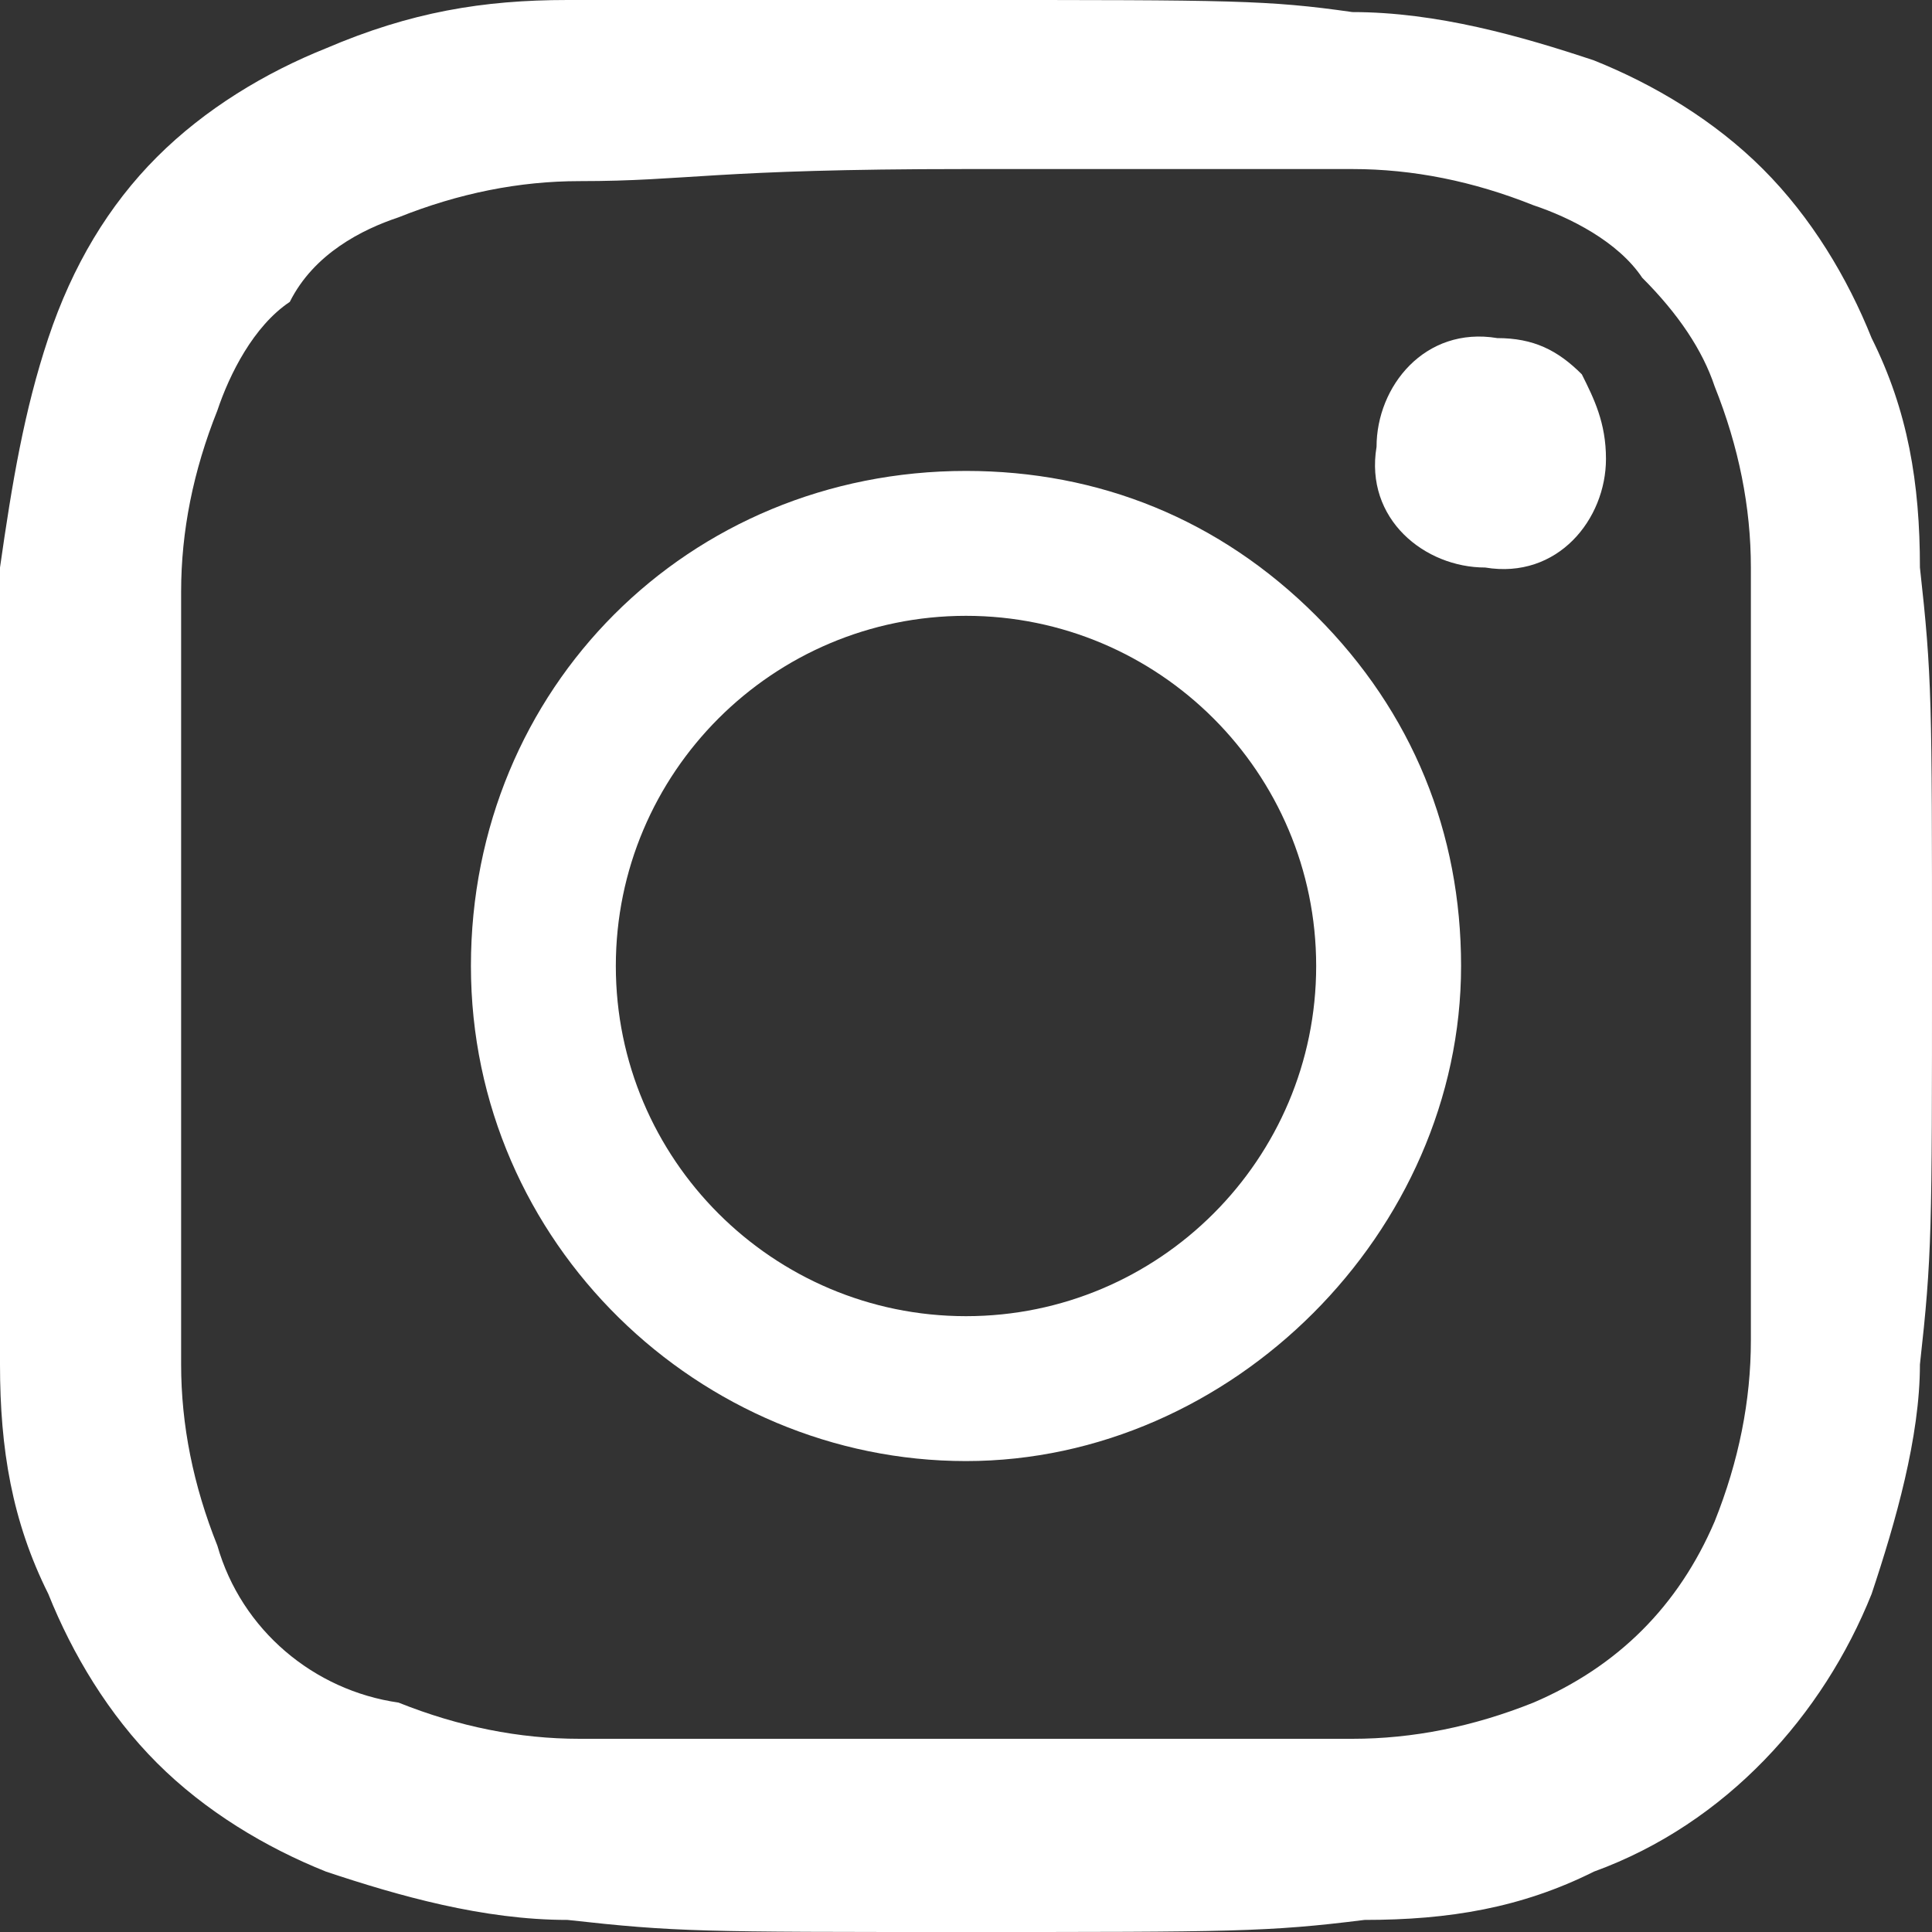 <?xml version="1.0" encoding="utf-8"?>
<!-- Generator: Adobe Illustrator 24.3.0, SVG Export Plug-In . SVG Version: 6.00 Build 0)  -->
<svg version="1.1" id="Lag_1" xmlns="http://www.w3.org/2000/svg" xmlns:xlink="http://www.w3.org/1999/xlink" x="0px" y="0px"
	 viewBox="0 0 16 16" style="enable-background:new 0 0 16 16;" xml:space="preserve" width="16" height="16">
<rect x="0" y="0" width="16" height="16" fill="#333333" stroke="none"/>
<style type="text/css">
	.st0{clip-path:url(#SVGID_2_);}
	.st1{fill:#FFFFFF;}
</style>
<g>
	<defs>
		<rect id="SVGID_1_" width="16" height="16"/>
	</defs>
	<clipPath id="SVGID_2_">
		<use xlink:href="#SVGID_1_"  style="overflow:visible;"/>
	</clipPath>
	<g id="instagram" class="st0">
		<g id="Group_13075">
			<path id="Path_8481" class="st1" d="M8,1.4c2.1,0,2.4,0,3.2,0c0.5,0,1,0.1,1.5,0.3c0.3,0.1,0.7,0.3,0.9,0.6
				c0.3,0.3,0.5,0.6,0.6,0.9c0.2,0.5,0.3,1,0.3,1.5c0,0.8,0,1.1,0,3.2s0,2.4,0,3.2c0,0.5-0.1,1-0.3,1.5c-0.3,0.7-0.8,1.2-1.5,1.5
				c-0.5,0.2-1,0.3-1.5,0.3c-0.9,0-1.1,0-3.2,0s-2.4,0-3.2,0c-0.5,0-1-0.1-1.5-0.3C2.6,14,2,13.5,1.8,12.8c-0.2-0.5-0.3-1-0.3-1.5
				c0-0.8,0-1.1,0-3.2s0-2.4,0-3.2c0-0.5,0.1-1,0.3-1.5c0.1-0.3,0.3-0.7,0.6-0.9C2.6,2.1,3,1.9,3.3,1.8c0.5-0.2,1-0.3,1.5-0.3
				C5.7,1.5,5.9,1.4,8,1.4 M8,0C5.8,0,5.6,0,4.7,0c-0.7,0-1.3,0.1-2,0.4c-0.5,0.2-1,0.5-1.4,0.9C0.9,1.7,0.6,2.2,0.4,2.8
				C0.2,3.4,0.1,4,0,4.7C0,5.6,0,5.8,0,8s0,2.4,0,3.3c0,0.7,0.1,1.3,0.4,1.9c0.2,0.5,0.5,1,0.9,1.4c0.4,0.4,0.9,0.7,1.4,0.9
				c0.6,0.2,1.3,0.4,2,0.4C5.6,16,5.8,16,8,16s2.5,0,3.3-0.1c0.7,0,1.3-0.1,1.9-0.4c1.1-0.4,1.9-1.3,2.3-2.3
				c0.2-0.6,0.4-1.3,0.4-1.9C16,10.4,16,10.2,16,8s0-2.4-0.1-3.3c0-0.7-0.1-1.3-0.4-1.9c-0.2-0.5-0.5-1-0.9-1.4
				c-0.4-0.4-0.9-0.7-1.4-0.9c-0.6-0.2-1.3-0.4-2-0.4C10.5,0,10.2,0,8,0L8,0z"/>
			<path id="Path_8482" class="st1" d="M8,3.9C5.7,3.9,3.9,5.7,3.9,8c0,2.3,1.9,4.1,4.1,4.1s4.1-1.9,4.1-4.1c0-1.1-0.4-2.1-1.2-2.9
				C10.1,4.3,9.1,3.9,8,3.9z M5.1,8c0-1.6,1.3-2.9,2.9-2.9c1.6,0,2.9,1.3,2.9,2.9c0,1.6-1.3,2.9-2.9,2.9C6.4,10.9,5.1,9.6,5.1,8
				L5.1,8z"/>
			<path id="Path_8483" class="st1" d="M13.3,3.8c0,0.5-0.4,1-1,0.9c-0.5,0-1-0.4-0.9-1c0-0.5,0.4-1,1-0.9c0.3,0,0.5,0.1,0.7,0.3
				C13.2,3.3,13.3,3.5,13.3,3.8z"/>
		</g>
	</g>
</g>
</svg>
